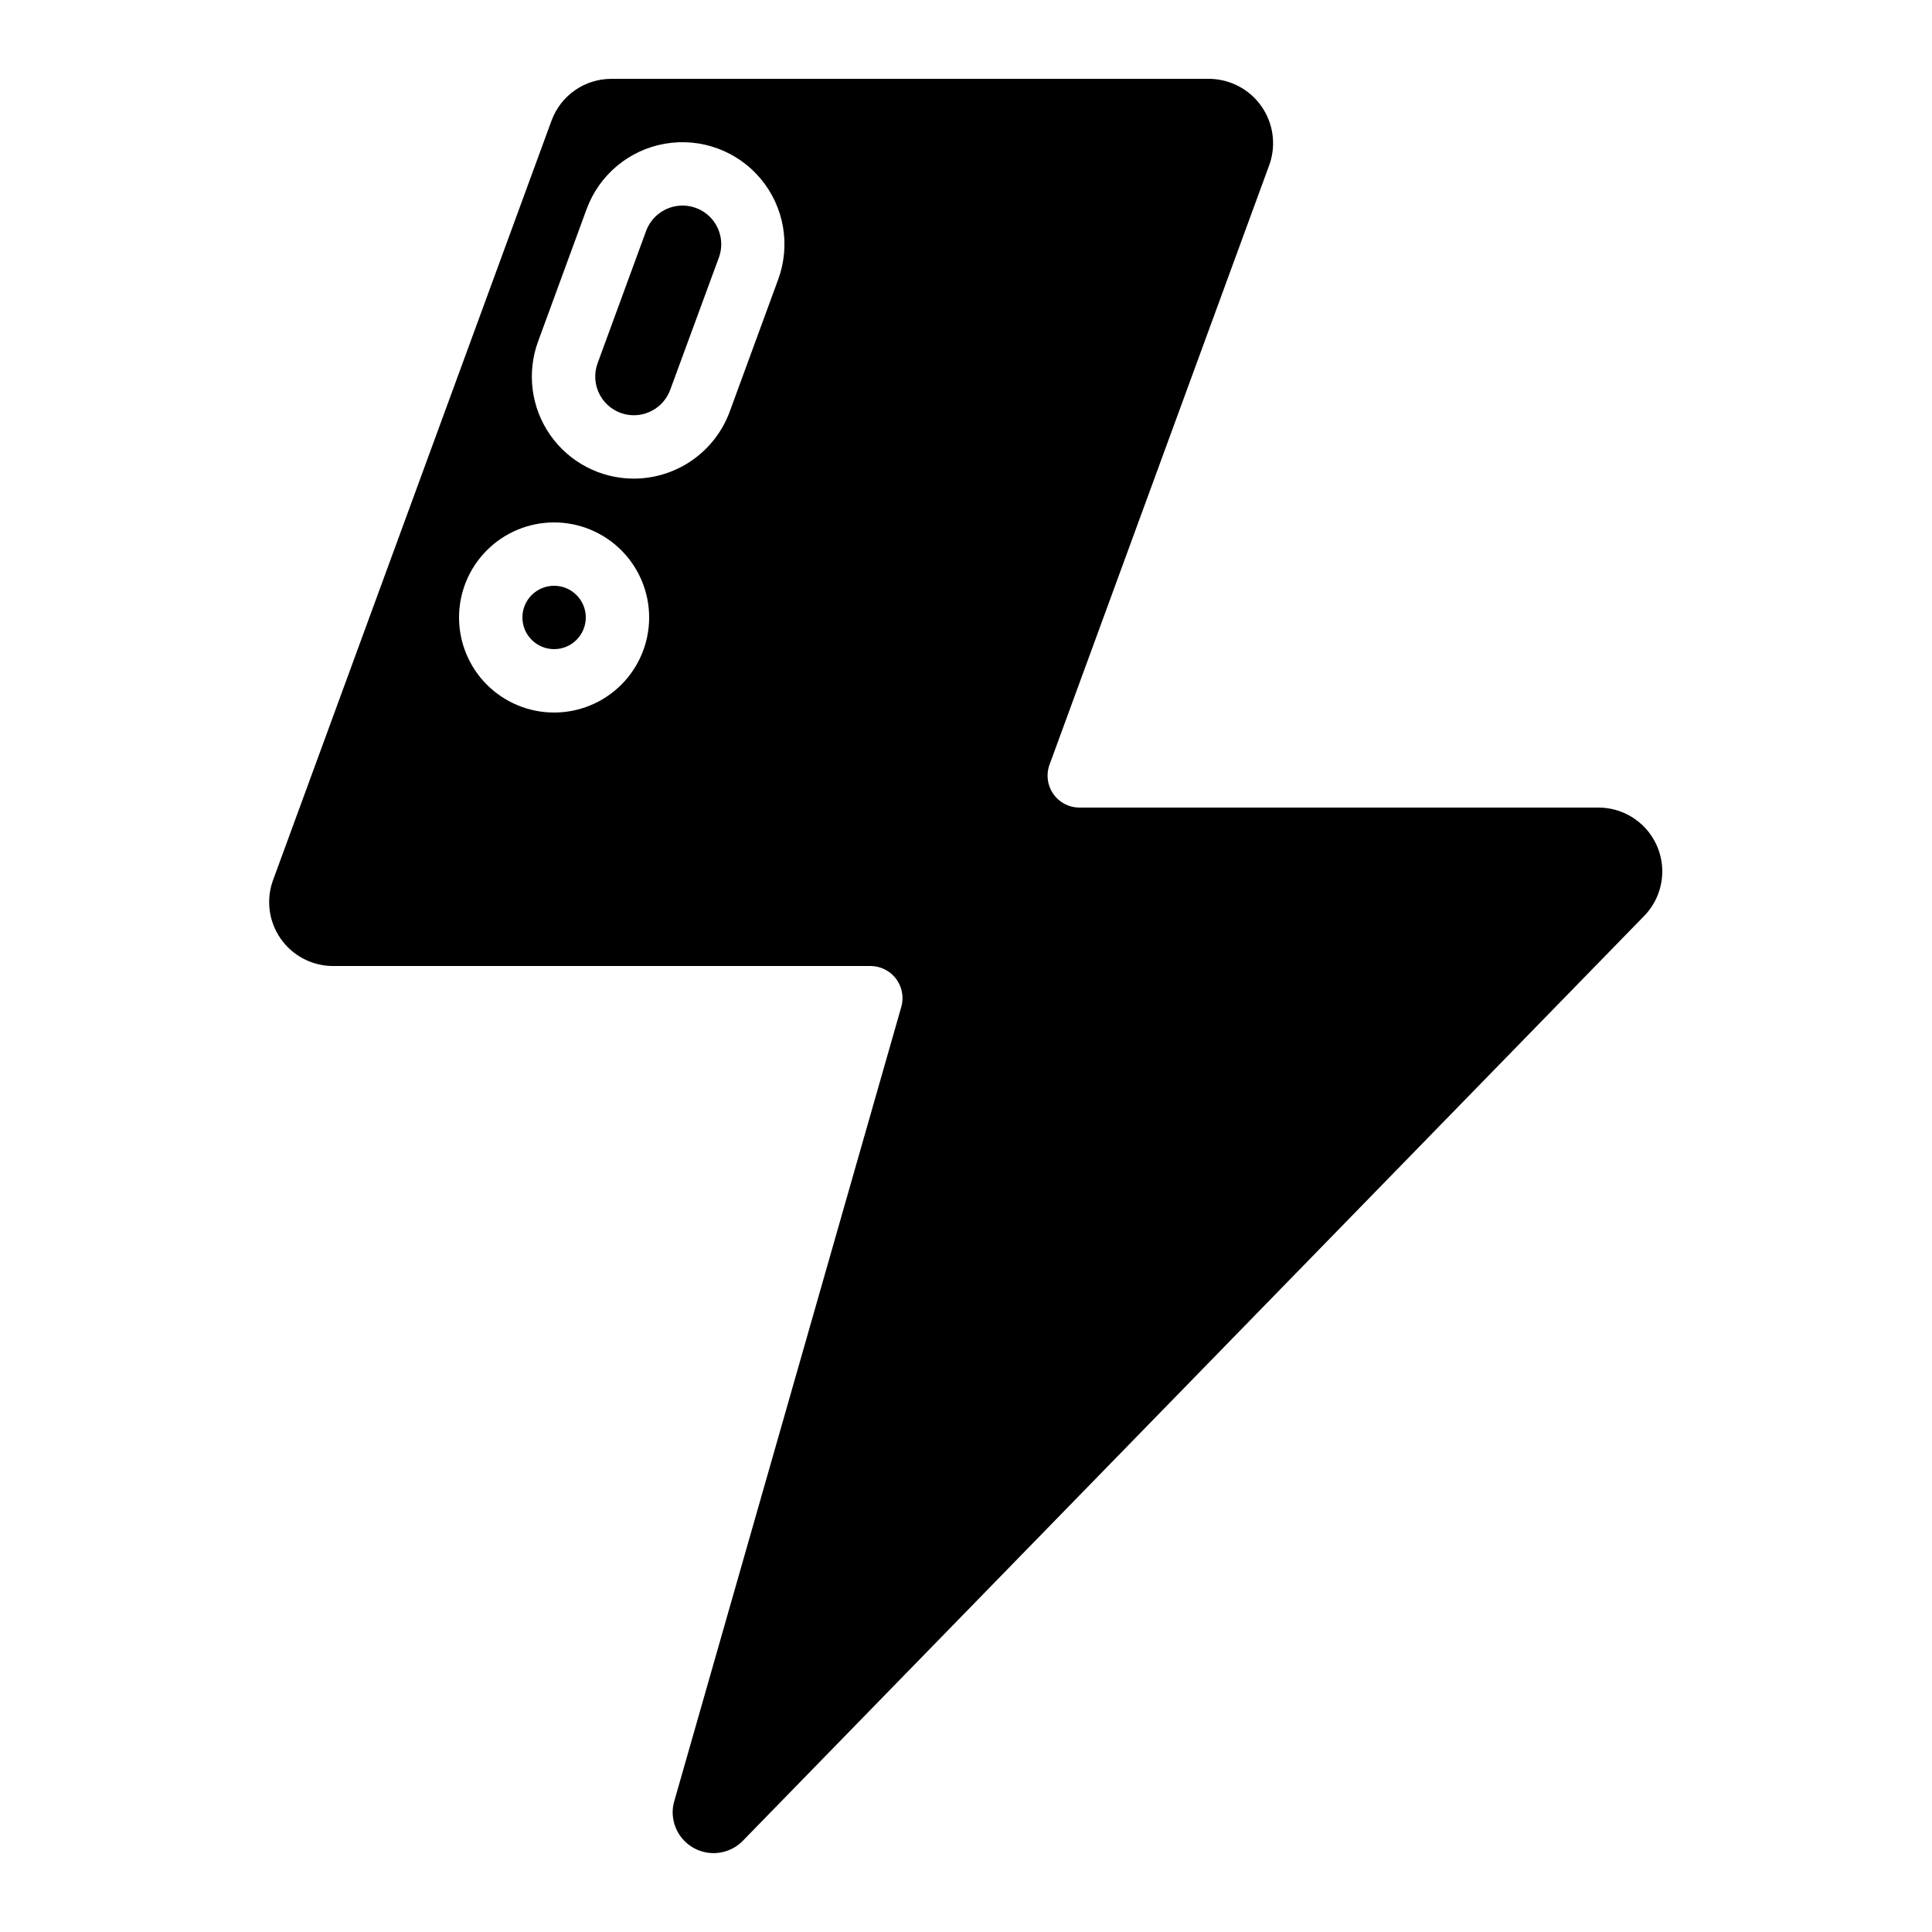<?xml version="1.0" encoding="UTF-8"?>
<!-- Uploaded to: ICON Repo, www.iconrepo.com, Generator: ICON Repo Mixer Tools -->
<svg fill="#000000" width="800px" height="800px" version="1.1" viewBox="144 144 512 512" xmlns="http://www.w3.org/2000/svg">
 <g>
  <path d="m299.24 307.63c0 4.637-3.762 8.398-8.398 8.398-4.637 0-8.398-3.762-8.398-8.398 0-4.637 3.762-8.395 8.398-8.395 4.637 0 8.398 3.758 8.398 8.395"/>
  <path d="m324.86 198.48c-4.297 0.008-8.137 2.688-9.633 6.715l-12.863 35.082c-1.008 2.762-0.785 5.824 0.617 8.406 1.398 2.586 3.84 4.445 6.707 5.106 5.031 1.145 10.137-1.621 11.922-6.465l12.898-35.066c1.156-3.148 0.699-6.664-1.223-9.41-1.926-2.75-5.07-4.379-8.426-4.367z"/>
  <path d="m322.7 621.29c-0.289 0.969-0.438 1.977-0.438 2.988 0.008 4.402 2.68 8.363 6.758 10.02 4.078 1.66 8.754 0.688 11.832-2.461 0 0 238.59-244.83 239.09-245.33 3.004-3.203 4.644-7.449 4.578-11.84-0.07-4.391-1.844-8.582-4.949-11.691-3.106-3.106-7.293-4.883-11.688-4.957h-137.9c-2.734-0.027-5.285-1.371-6.848-3.613-1.562-2.242-1.949-5.102-1.031-7.672 0 0 58.207-158.83 58.367-159.27 1.754-5.148 0.949-10.82-2.164-15.281-3.113-4.457-8.168-7.164-13.605-7.289h-158.75c-3.438 0.012-6.789 1.07-9.609 3.039-2.816 1.969-4.969 4.754-6.16 7.977l-73.891 201.52v0.004c-1.812 5.148-1.035 10.855 2.094 15.332 3.125 4.473 8.215 7.168 13.676 7.238h142.75c2.617 0.043 5.07 1.289 6.648 3.379 1.574 2.09 2.106 4.789 1.43 7.316zm-31.859-288.46c-6.68 0-13.09-2.656-17.812-7.379-4.723-4.723-7.379-11.133-7.379-17.812 0-6.68 2.656-13.086 7.379-17.812 4.723-4.723 11.133-7.379 17.812-7.379 6.68 0 13.09 2.656 17.812 7.379 4.723 4.727 7.379 11.133 7.379 17.812 0 6.68-2.656 13.09-7.379 17.812-4.723 4.723-11.133 7.379-17.812 7.379zm59.391-114.79-12.863 35.082c-1.918 5.195-5.383 9.676-9.926 12.844-4.543 3.168-9.945 4.867-15.484 4.875-8.828-0.004-17.102-4.324-22.152-11.566-5.055-7.242-6.25-16.496-3.207-24.785l12.863-35.082h0.004c3.328-9.066 11.242-15.672 20.758-17.324 9.52-1.652 19.195 1.898 25.383 9.316 6.191 7.418 7.953 17.57 4.625 26.641z"/>
 </g>
</svg>